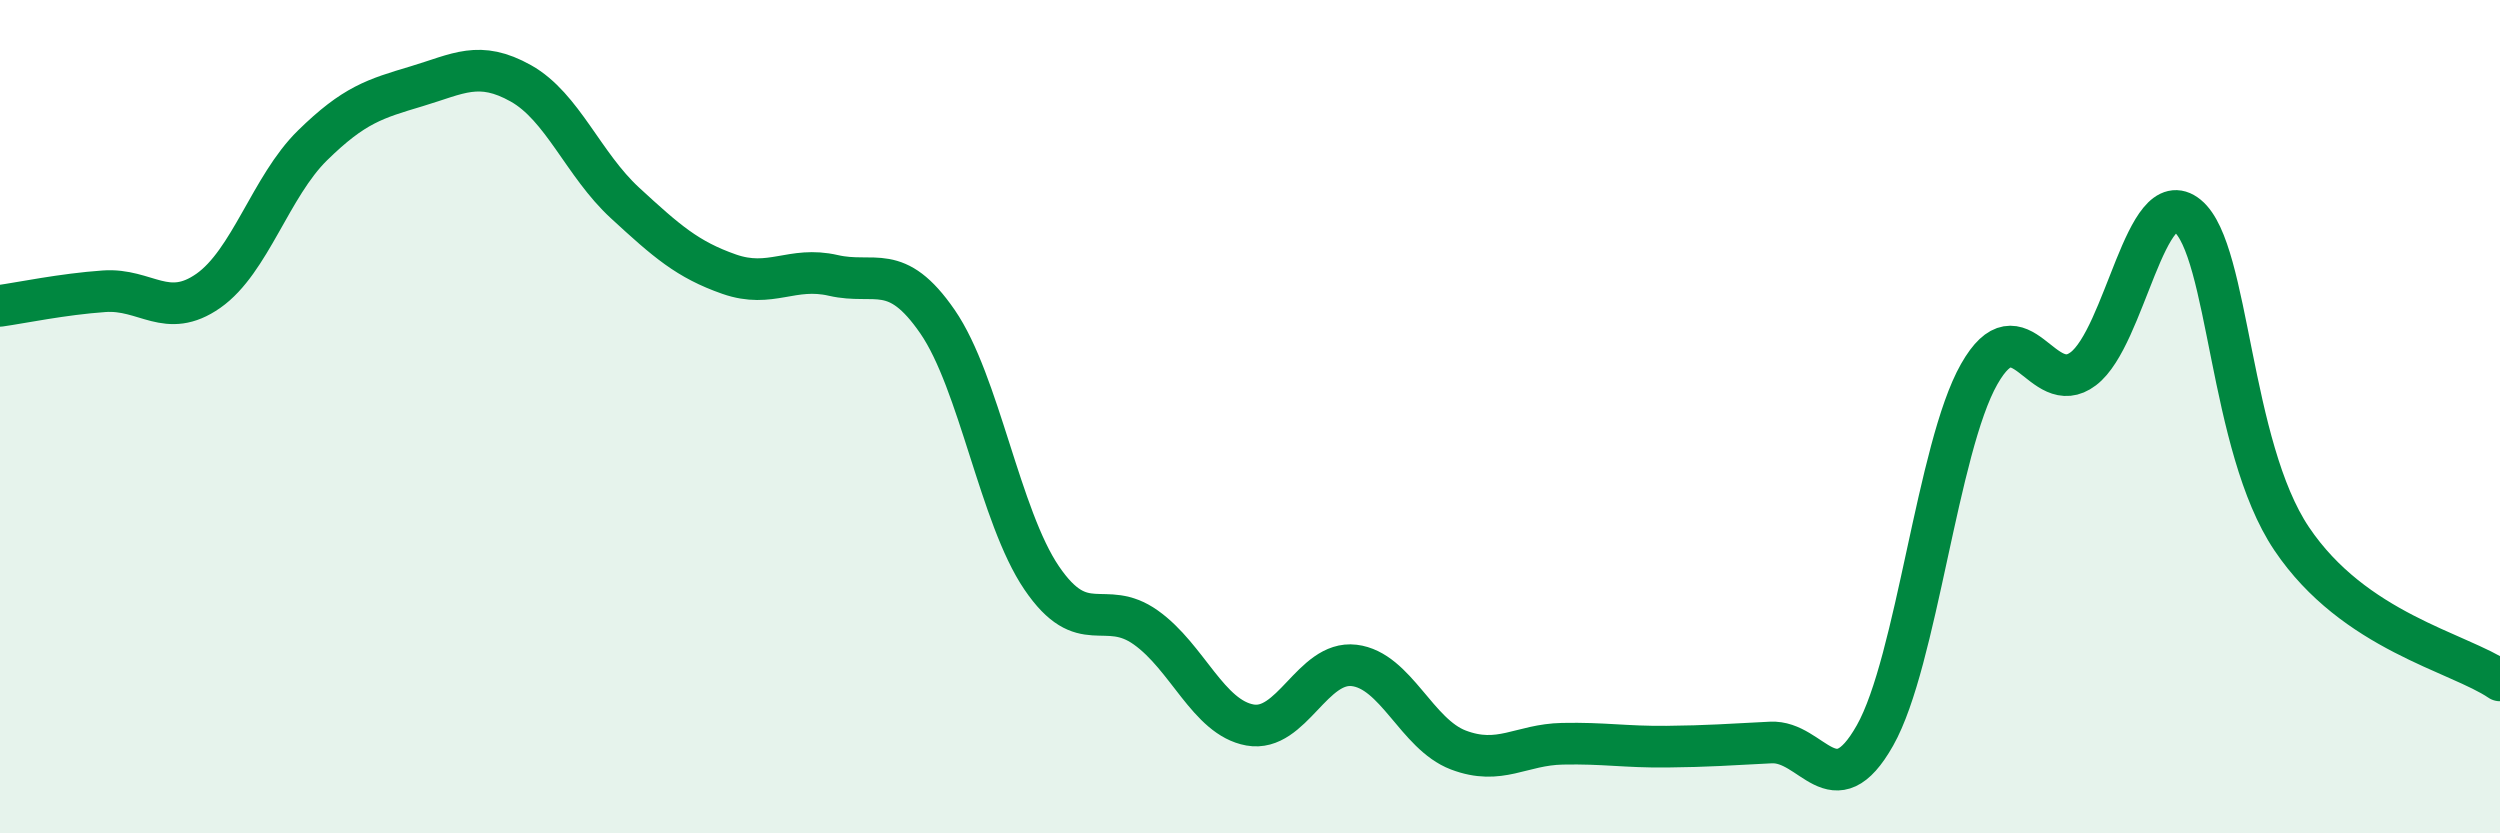 
    <svg width="60" height="20" viewBox="0 0 60 20" xmlns="http://www.w3.org/2000/svg">
      <path
        d="M 0,7.34 C 0.5,7.27 1.5,7.06 2.5,6.99 C 3.5,6.92 4,7.68 5,6.98 C 6,6.28 6.5,4.47 7.5,3.49 C 8.5,2.51 9,2.37 10,2.07 C 11,1.77 11.5,1.44 12.5,2 C 13.5,2.56 14,3.95 15,4.87 C 16,5.79 16.5,6.23 17.5,6.58 C 18.5,6.93 19,6.38 20,6.61 C 21,6.84 21.5,6.27 22.5,7.72 C 23.5,9.17 24,12.4 25,13.87 C 26,15.34 26.5,14.35 27.5,15.06 C 28.5,15.77 29,17.22 30,17.4 C 31,17.58 31.5,15.85 32.5,15.97 C 33.5,16.09 34,17.62 35,18 C 36,18.38 36.5,17.87 37.5,17.85 C 38.5,17.83 39,17.93 40,17.92 C 41,17.91 41.5,17.87 42.5,17.82 C 43.5,17.77 44,19.42 45,17.65 C 46,15.88 46.5,10.74 47.5,8.98 C 48.5,7.22 49,9.61 50,8.85 C 51,8.09 51.5,4.36 52.5,5.18 C 53.5,6 53.5,10.7 55,12.93 C 56.5,15.16 59,15.65 60,16.33L60 20L0 20Z"
        fill="#008740"
        opacity="0.1"
        stroke-linecap="round"
        stroke-linejoin="round"
      />
      <path
        d="M 0,7.34 C 0.5,7.27 1.5,7.06 2.5,6.99 C 3.5,6.92 4,7.68 5,6.98 C 6,6.28 6.5,4.47 7.5,3.49 C 8.5,2.51 9,2.37 10,2.07 C 11,1.77 11.5,1.44 12.5,2 C 13.5,2.56 14,3.95 15,4.87 C 16,5.79 16.5,6.23 17.5,6.58 C 18.5,6.93 19,6.38 20,6.61 C 21,6.84 21.5,6.27 22.5,7.72 C 23.5,9.17 24,12.4 25,13.87 C 26,15.34 26.5,14.35 27.5,15.06 C 28.5,15.77 29,17.22 30,17.4 C 31,17.58 31.5,15.85 32.5,15.97 C 33.5,16.09 34,17.62 35,18 C 36,18.38 36.5,17.87 37.5,17.85 C 38.5,17.83 39,17.93 40,17.92 C 41,17.91 41.5,17.87 42.5,17.82 C 43.5,17.77 44,19.42 45,17.65 C 46,15.88 46.5,10.74 47.5,8.98 C 48.5,7.22 49,9.61 50,8.85 C 51,8.09 51.5,4.36 52.5,5.18 C 53.5,6 53.5,10.7 55,12.93 C 56.5,15.16 59,15.65 60,16.33"
        stroke="#008740"
        stroke-width="1"
        fill="none"
        stroke-linecap="round"
        stroke-linejoin="round"
      />
    </svg>
  
